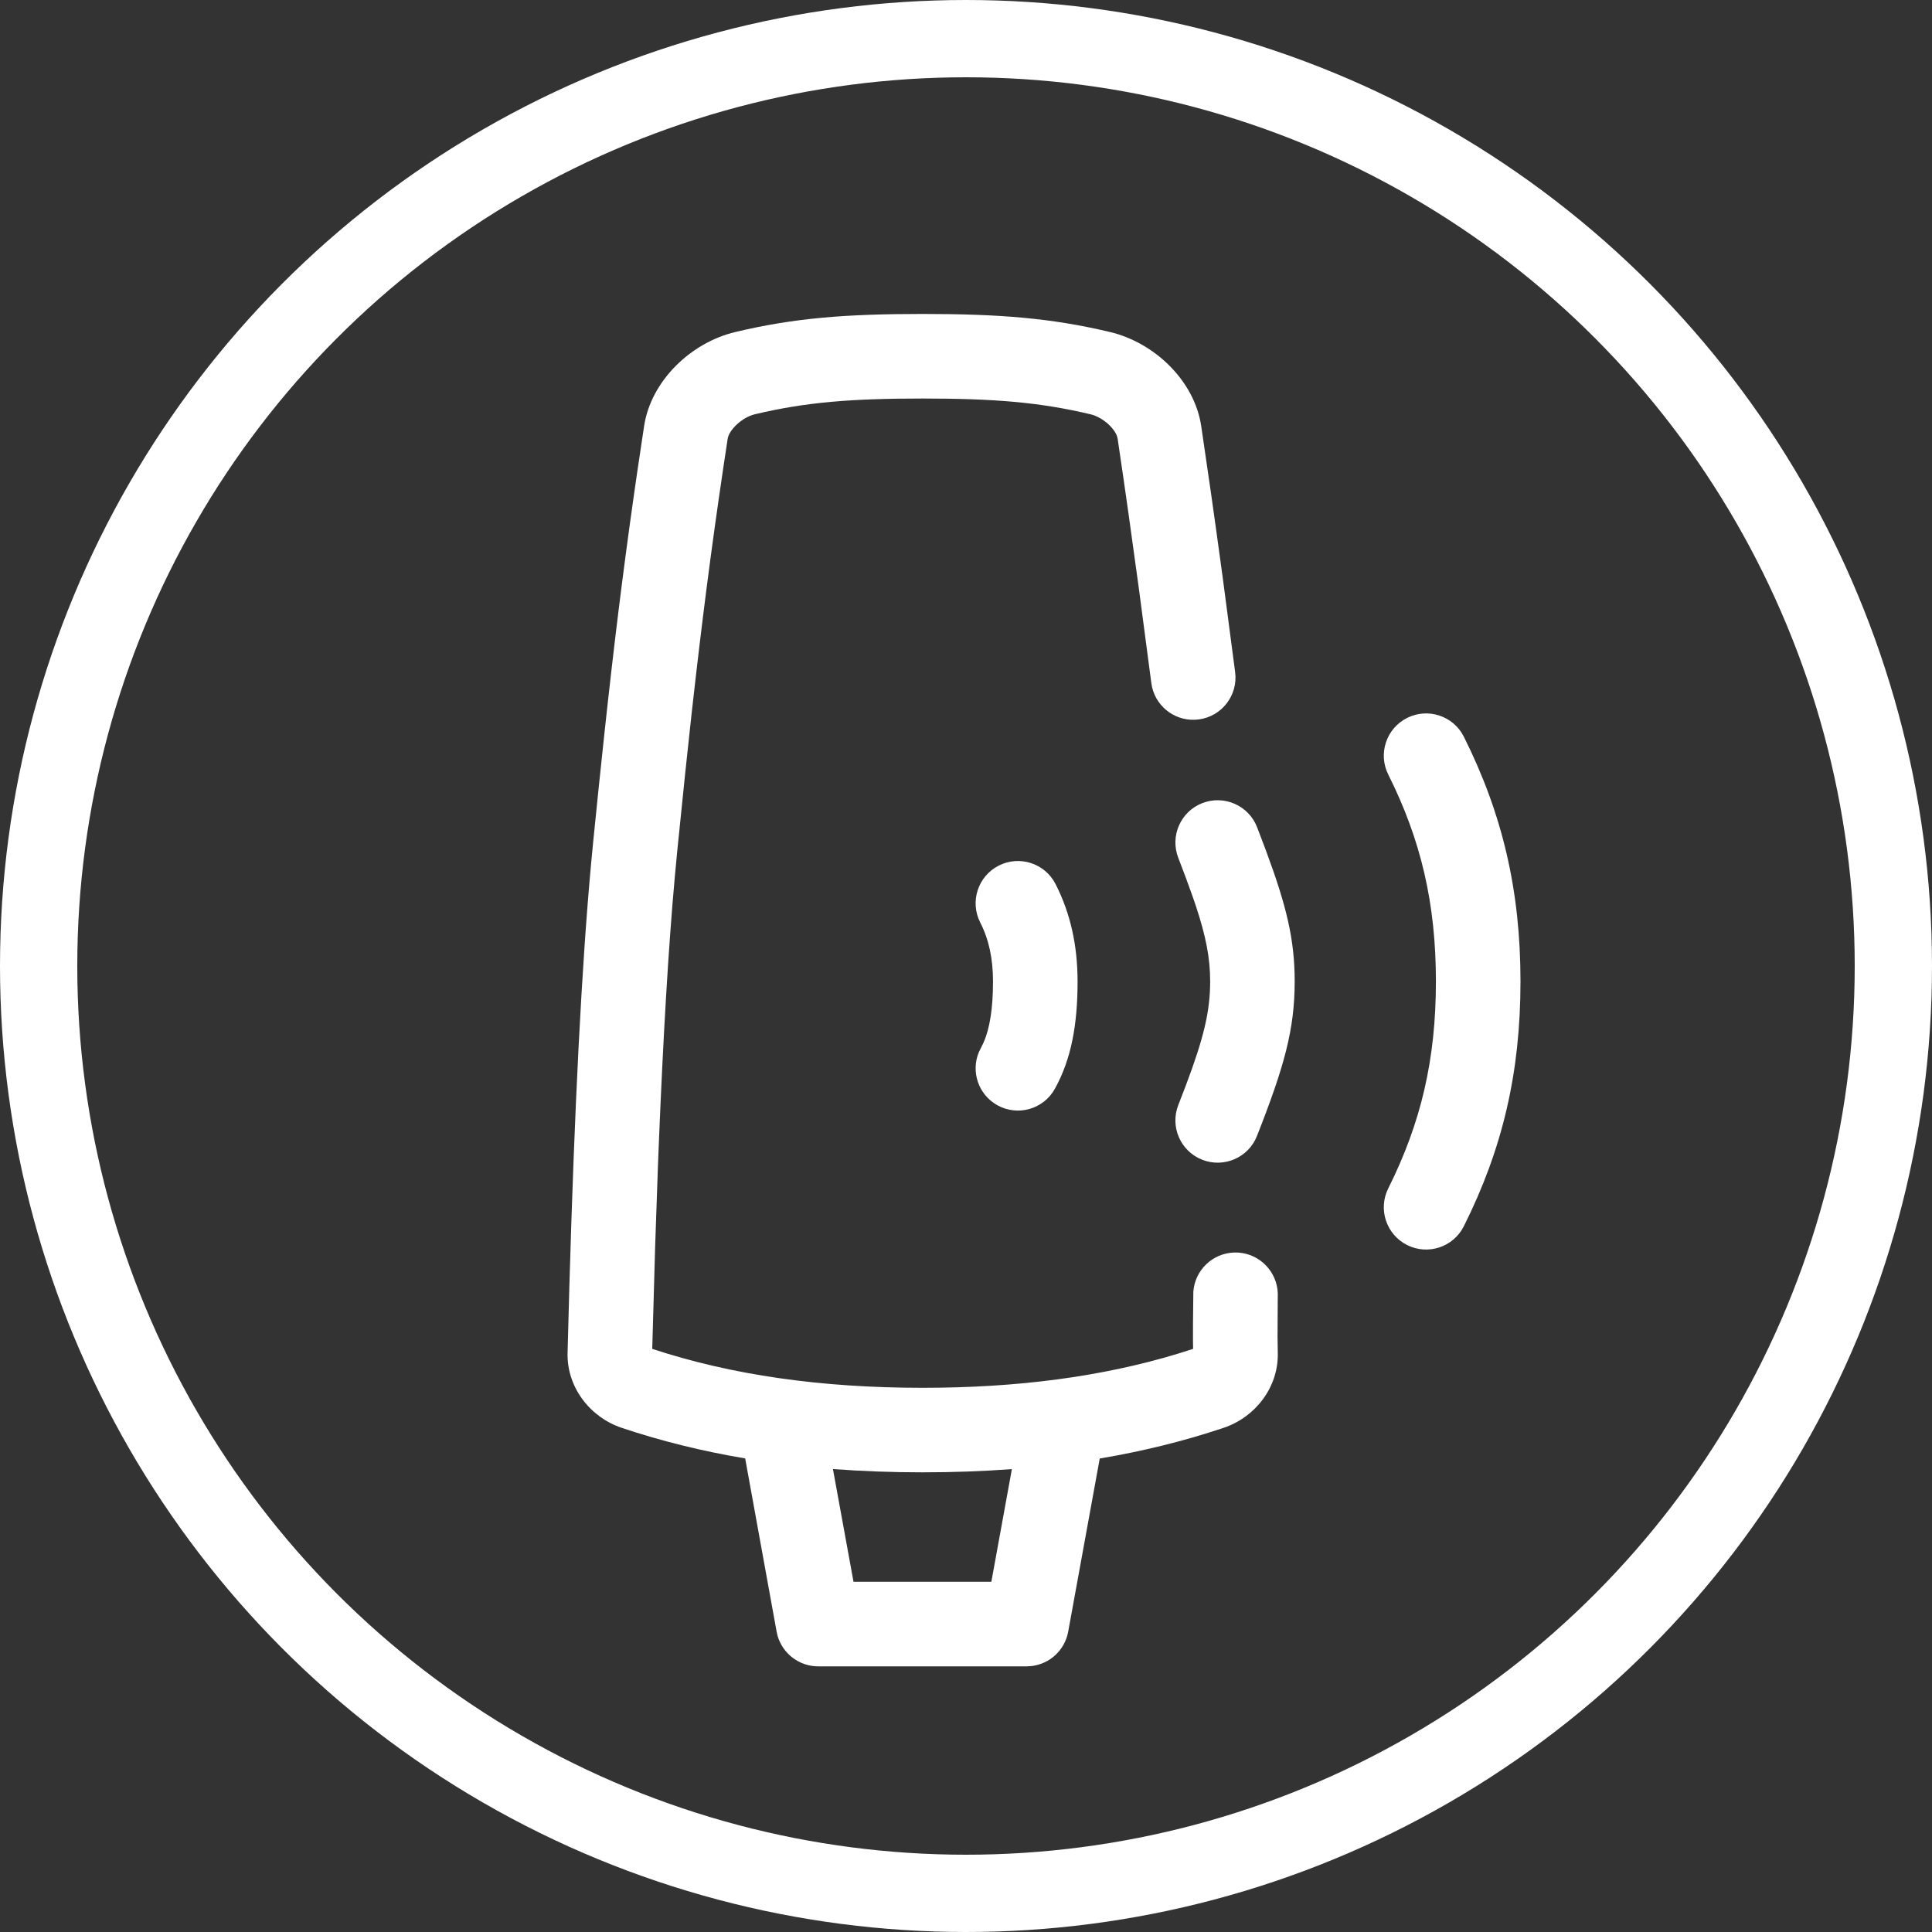 <svg xmlns="http://www.w3.org/2000/svg" fill="none" viewBox="0 0 40 40" height="40" width="40">
<rect x="0" y="0" width="40" height="40" fill="#333333" stroke="none"/>
<circle stroke-width="1.6" stroke="white" r="19.2" cy="20" cx="20"></circle>
<path fill="white" d="M19.103 6.5C20.695 6.5 21.766 6.585 22.981 6.874C23.91 7.095 24.731 7.888 24.87 8.822L25.073 10.215C25.106 10.445 25.138 10.674 25.17 10.904L25.312 11.935L25.572 13.914C25.635 14.393 25.298 14.832 24.819 14.895C24.369 14.954 23.955 14.662 23.853 14.23L23.837 14.142L23.577 12.17C23.438 11.144 23.295 10.128 23.139 9.08C23.111 8.898 22.846 8.641 22.577 8.577C21.52 8.326 20.57 8.251 19.103 8.251C17.631 8.251 16.686 8.325 15.629 8.577C15.363 8.64 15.094 8.9 15.066 9.083C14.804 10.792 14.599 12.334 14.403 14.035L14.319 14.774L14.186 16.012L14.022 17.616L13.972 18.145C13.84 19.605 13.73 21.456 13.638 23.732L13.622 24.14L13.565 25.78L13.504 27.927C15.15 28.469 16.996 28.733 19.103 28.733C21.068 28.733 22.808 28.503 24.37 28.032L24.702 27.927L24.699 27.741L24.7 27.37L24.707 26.742C24.739 26.3 25.102 25.945 25.555 25.932C26.008 25.919 26.39 26.253 26.448 26.693L26.455 26.782L26.45 27.676L26.455 28.01C26.473 28.718 25.992 29.341 25.333 29.562C24.519 29.835 23.666 30.046 22.769 30.197L22.116 33.781C22.046 34.168 21.728 34.456 21.345 34.495L21.255 34.5H16.94C16.547 34.5 16.207 34.239 16.099 33.869L16.079 33.781L15.428 30.195C14.534 30.045 13.684 29.834 12.872 29.562C12.213 29.341 11.733 28.718 11.751 28.01L11.787 26.669C11.895 22.897 12.043 20.015 12.235 17.913L12.28 17.442L12.391 16.348L12.508 15.238C12.701 13.441 12.892 11.881 13.125 10.246L13.196 9.753L13.336 8.818C13.478 7.889 14.299 7.094 15.224 6.874C16.441 6.584 17.506 6.5 19.103 6.5ZM17.245 30.415L17.671 32.749H20.525L20.95 30.416C20.353 30.461 19.738 30.483 19.103 30.483C18.464 30.483 17.845 30.46 17.245 30.415ZM29.134 14.863C29.567 14.647 30.092 14.822 30.308 15.254C31.107 16.852 31.48 18.436 31.48 20.32C31.48 22.207 31.108 23.787 30.308 25.386C30.092 25.819 29.567 25.994 29.134 25.778C28.702 25.561 28.526 25.036 28.743 24.603C29.42 23.248 29.729 21.936 29.729 20.32C29.729 18.707 29.42 17.391 28.743 16.037C28.526 15.605 28.702 15.079 29.134 14.863ZM26.027 17.127L26.211 17.612C26.637 18.76 26.805 19.454 26.805 20.32C26.805 21.317 26.587 22.088 26.025 23.517C25.849 23.967 25.34 24.188 24.89 24.011C24.441 23.835 24.219 23.326 24.396 22.877L24.554 22.467C24.918 21.5 25.055 20.945 25.055 20.32C25.055 19.838 24.97 19.394 24.756 18.747L24.687 18.547L24.553 18.177L24.395 17.76C24.22 17.309 24.443 16.802 24.894 16.627C25.345 16.453 25.852 16.676 26.027 17.127ZM21.854 18.304C22.164 18.91 22.31 19.581 22.31 20.32C22.31 21.204 22.182 21.926 21.84 22.542C21.606 22.965 21.073 23.118 20.65 22.883C20.256 22.664 20.096 22.186 20.268 21.779L20.358 21.597C20.494 21.295 20.559 20.872 20.559 20.32C20.559 19.846 20.472 19.446 20.295 19.1C20.075 18.669 20.246 18.142 20.677 17.922C21.107 17.702 21.635 17.873 21.854 18.304Z" clip-rule="evenodd" fill-rule="evenodd"></path>
</svg>

